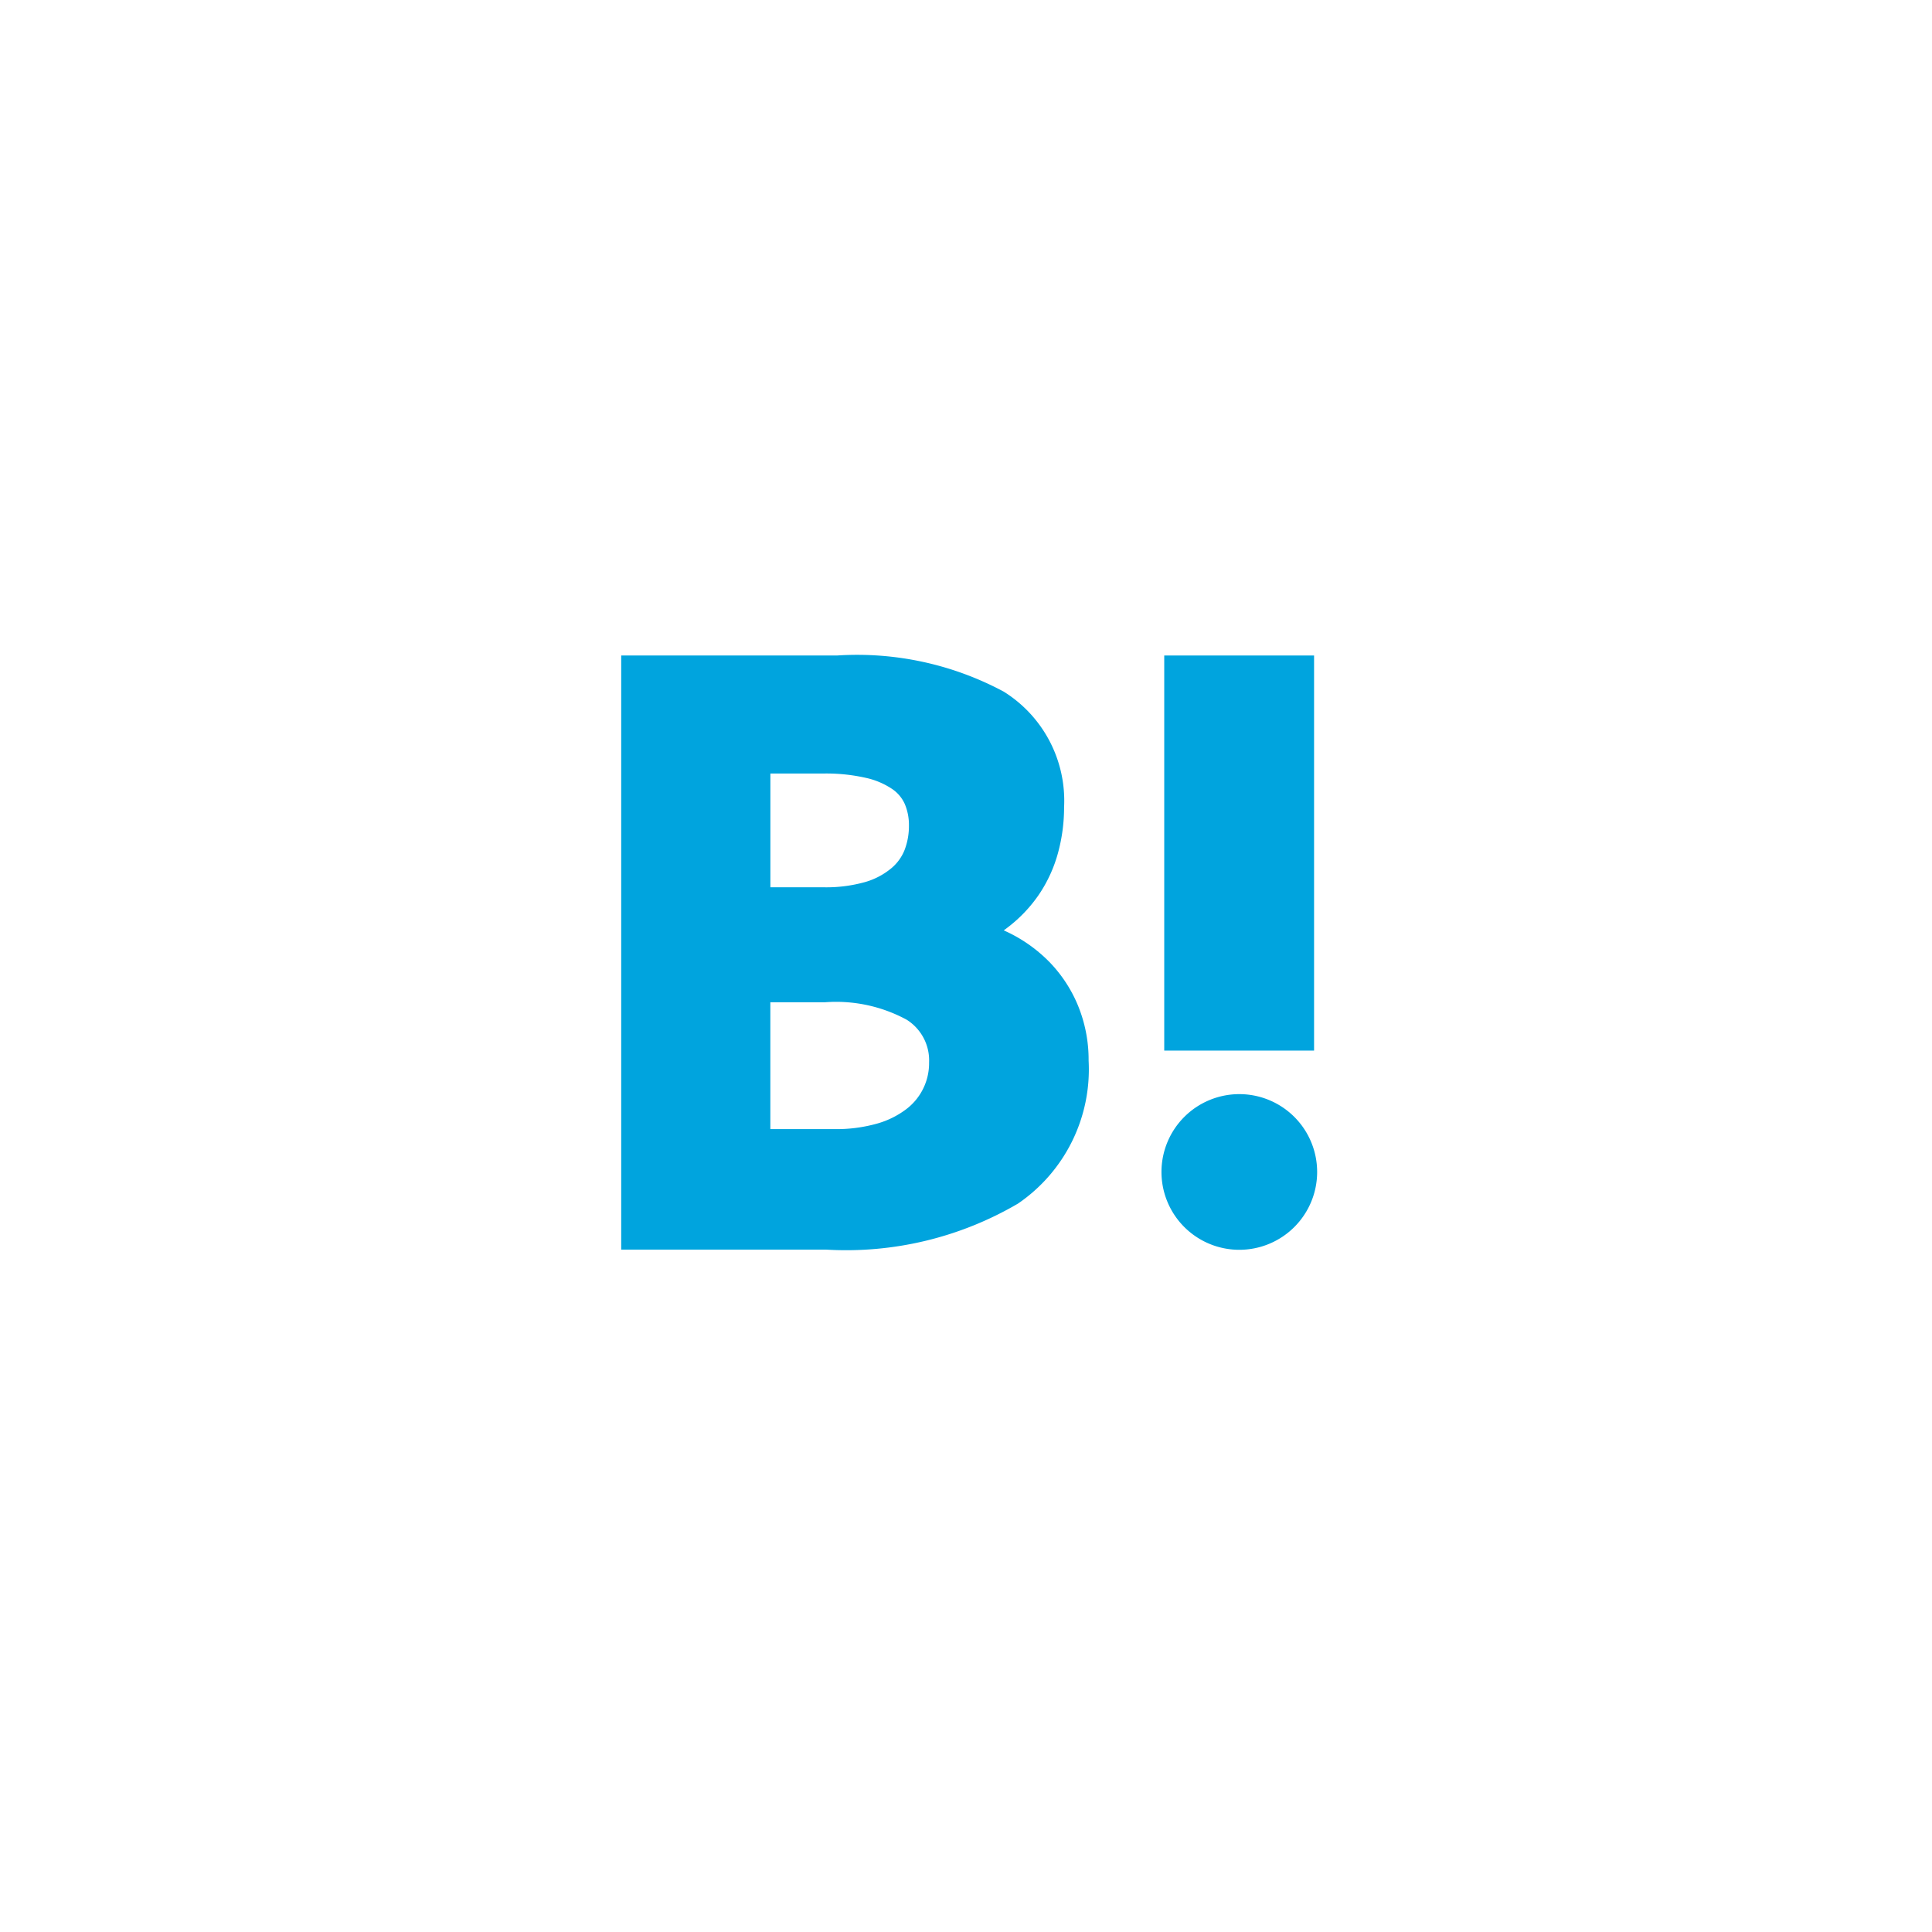 <svg xmlns="http://www.w3.org/2000/svg" width="56" height="56" viewBox="0 0 56 56"><g transform="translate(-883 -3452)"><path d="M28,0A28,28,0,1,1,0,28,28,28,0,0,1,28,0Z" transform="translate(883 3452)" fill="none"/><g transform="translate(901 3471)"><path d="M123.288,140.516a4.006,4.006,0,0,0-.827-1.256,4.291,4.291,0,0,0-1.2-.858l-.121-.056q.047-.032.091-.067a4.129,4.129,0,0,0,.932-.975,4.064,4.064,0,0,0,.552-1.211,5.016,5.016,0,0,0,.174-1.316,3.726,3.726,0,0,0-1.752-3.352,8.99,8.99,0,0,0-4.83-1.046h-6.255V147.6h5.942a9.852,9.852,0,0,0,5.56-1.335,4.71,4.71,0,0,0,2.046-4.144A4.135,4.135,0,0,0,123.288,140.516Zm-8.913-.086h1.586a4.288,4.288,0,0,1,2.367.507,1.392,1.392,0,0,1,.648,1.238,1.672,1.672,0,0,1-.645,1.341,2.53,2.53,0,0,1-.848.427,4.363,4.363,0,0,1-1.264.164h-1.844Zm3.892-4.417a1.322,1.322,0,0,1-.38.528,2.084,2.084,0,0,1-.749.4,4.149,4.149,0,0,1-1.231.156h-1.531V133.8h1.531a5.217,5.217,0,0,1,1.248.128,2.221,2.221,0,0,1,.756.324,1.037,1.037,0,0,1,.359.428,1.553,1.553,0,0,1,.122.631A1.946,1.946,0,0,1,118.267,136.013Z" transform="translate(-110.046 -130.379)" fill="#00a4de"/><path d="M341.2,316.607a2.256,2.256,0,1,1-2.256-2.256A2.256,2.256,0,0,1,341.2,316.607Z" transform="translate(-321.022 -301.637)" fill="#00a4de"/><rect width="4.343" height="11.452" transform="translate(15.746 0)" fill="#00a4de"/></g></g></svg>